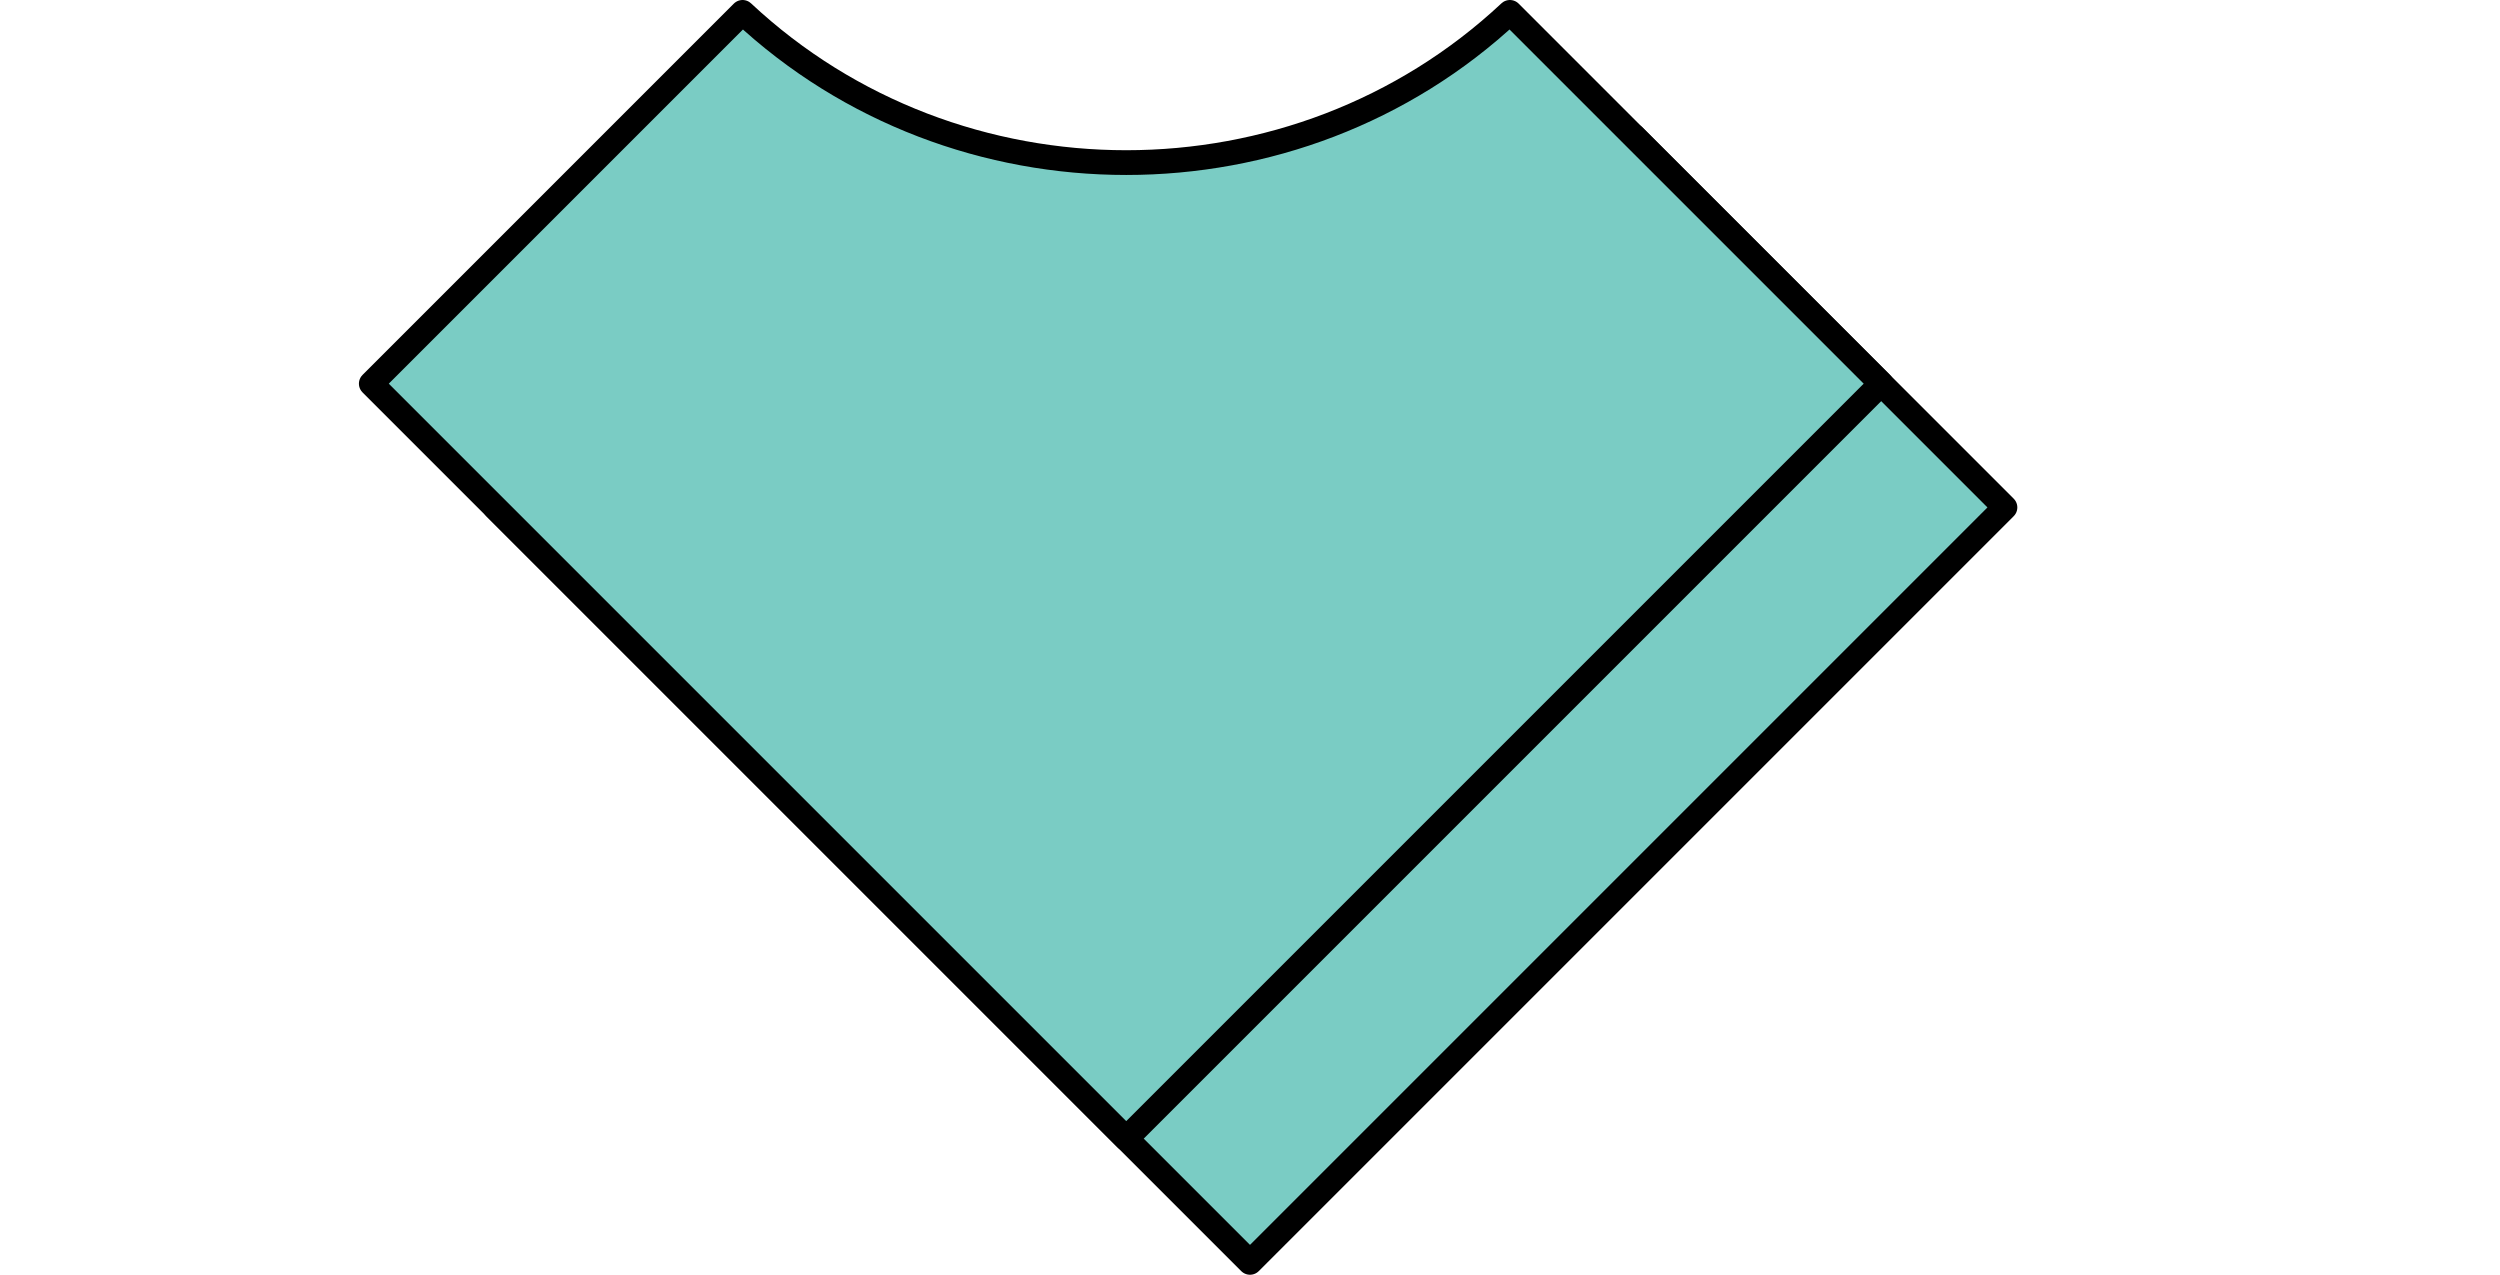 <svg xmlns:xlink="http://www.w3.org/1999/xlink" xmlns="http://www.w3.org/2000/svg" width="202" height="103" viewBox="0 0 202 103" fill="none"><path d="M101 102L40 41L70 11C87.3 27.184 114.7 27.184 132 11L162 41L101 102Z" fill="#7ACCC4" stroke="#000000" stroke-width="2px" stroke-linecap="round" stroke-linejoin="round"></path><path d="M91 92L30 31L60 1C77.3 17.184 104.7 17.184 122 1L152 31L91 92Z" fill="#7ACCC4" stroke="#000000" stroke-width="2px" stroke-linecap="round" stroke-linejoin="round"></path></svg>
